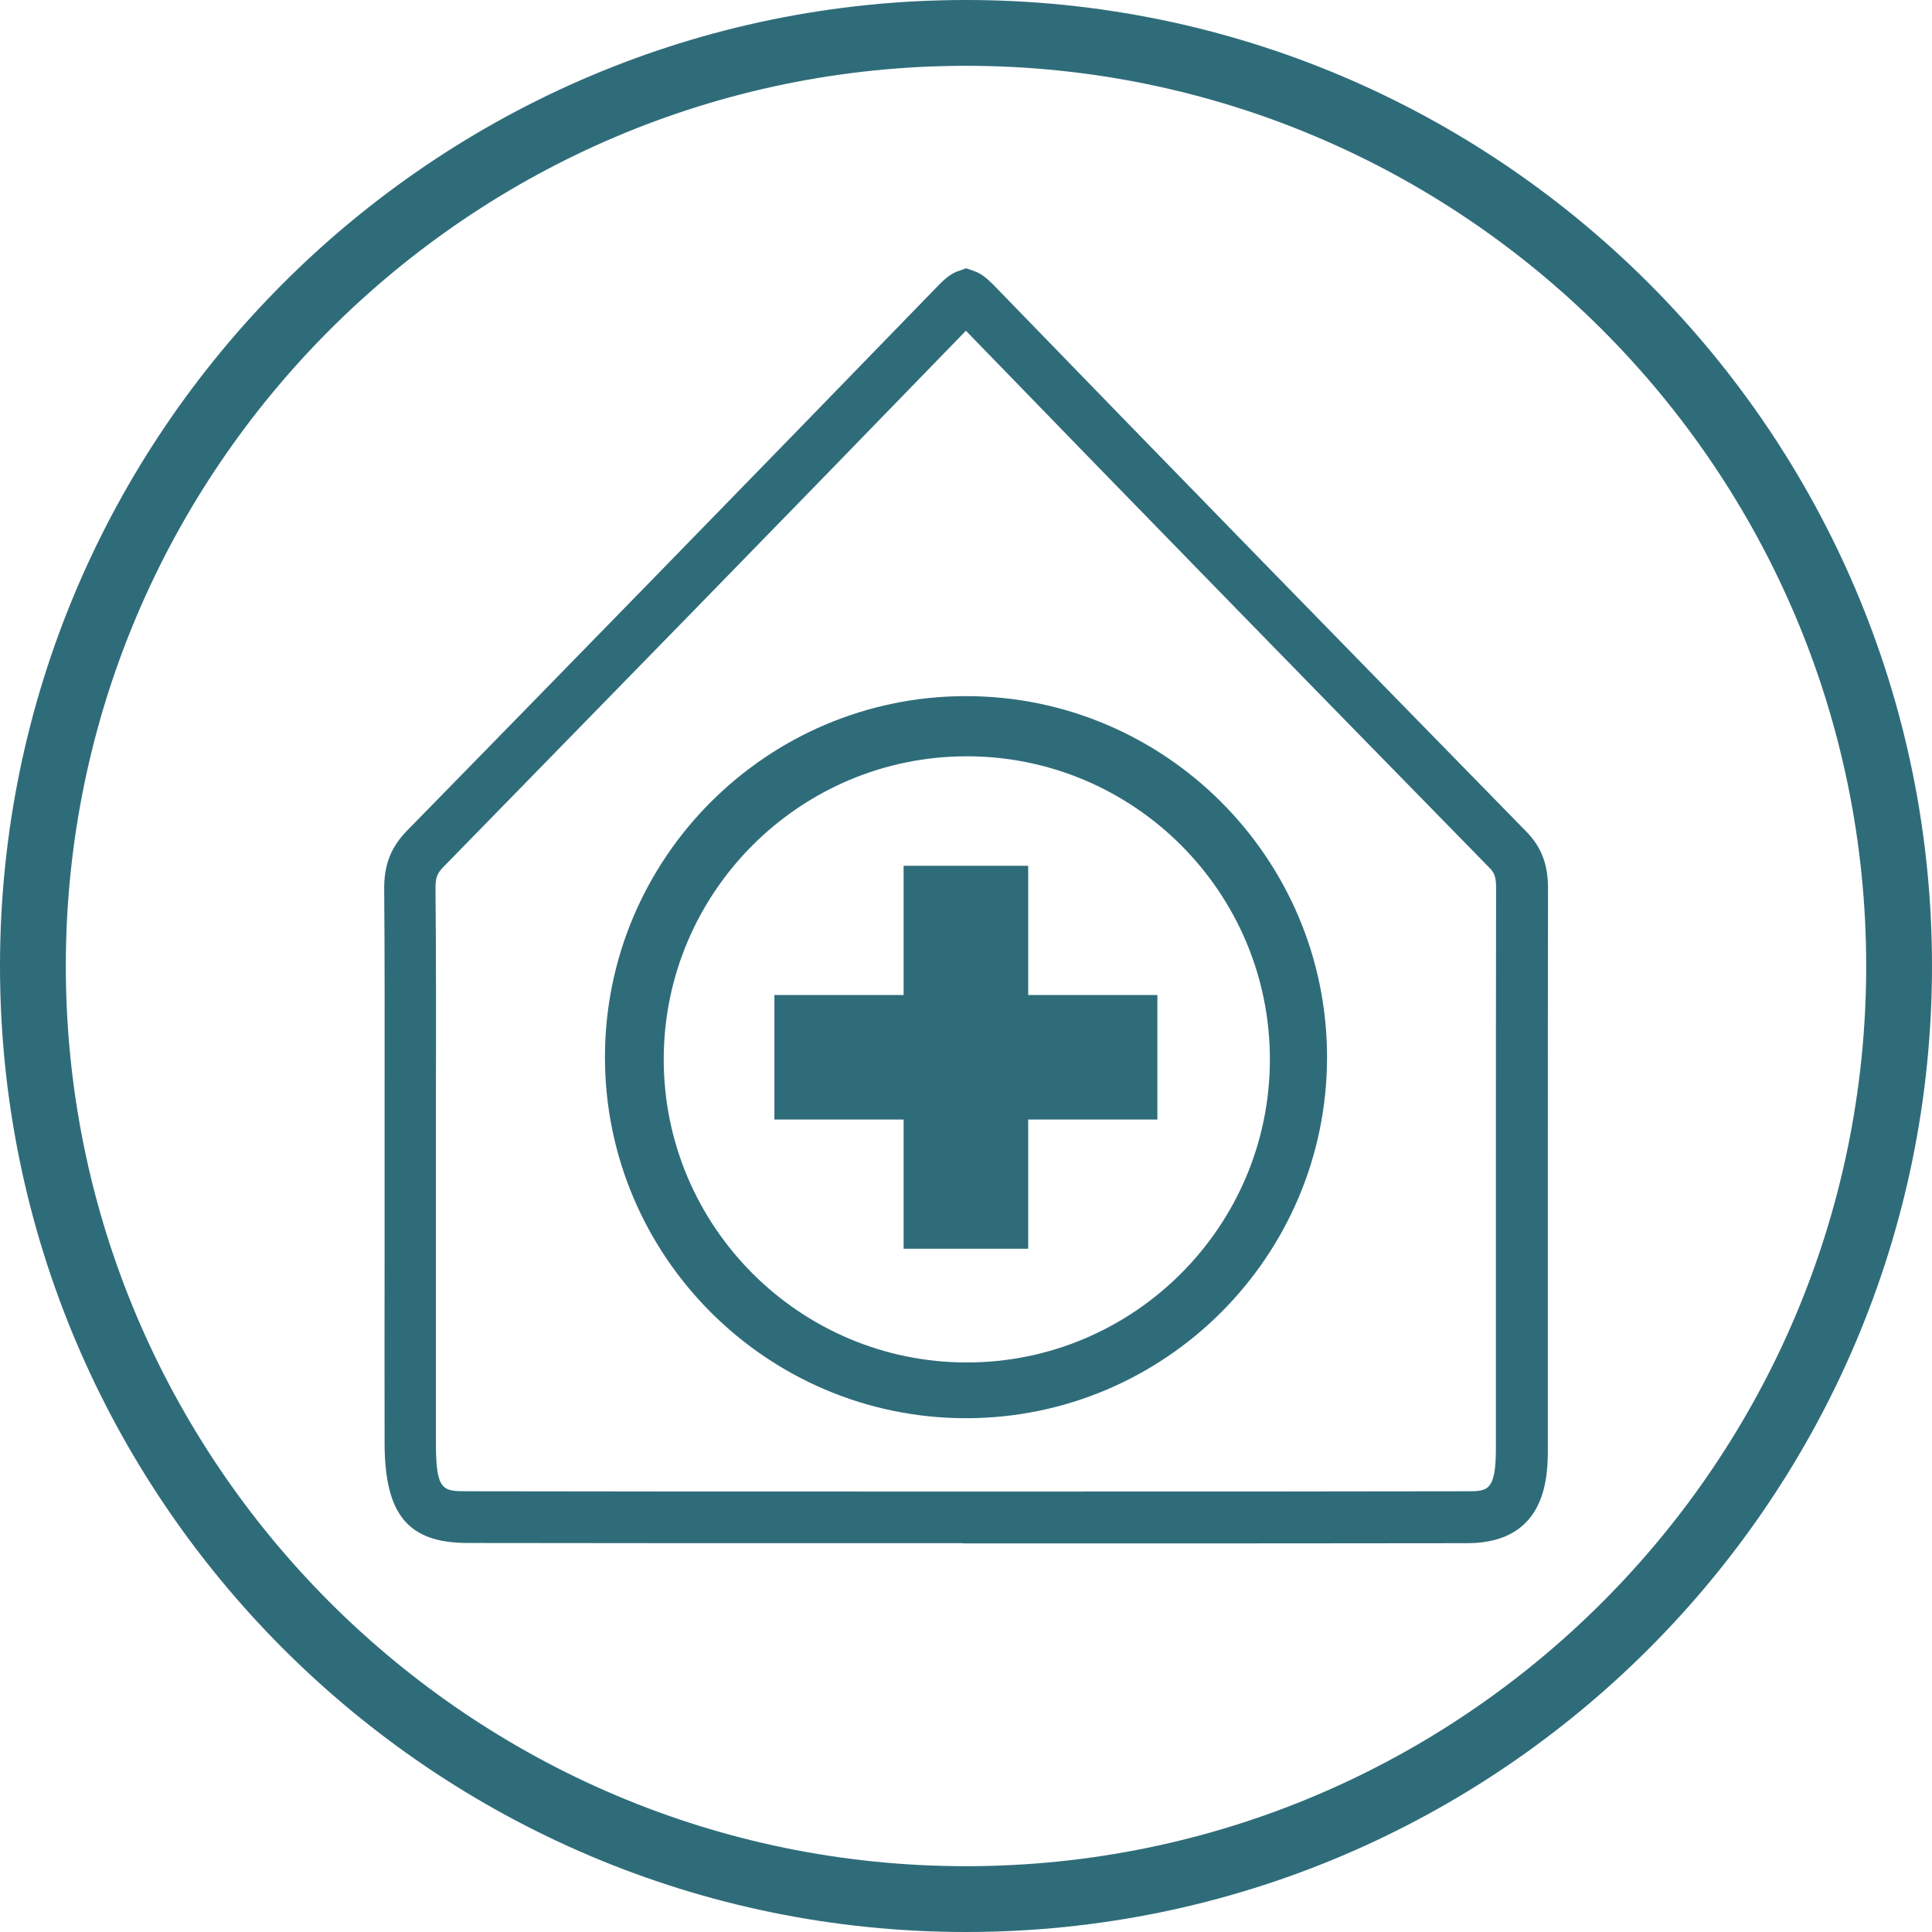 <?xml version="1.0" encoding="UTF-8"?>
<svg id="Ebene_3" data-name="Ebene 3" xmlns="http://www.w3.org/2000/svg" version="1.1" viewBox="0 0 96 96">
  <defs>
    <style>
      .cls-1 {
        fill: none;
      }

      .cls-1, .cls-2 {
        stroke-width: 0px;
      }

      .cls-2 {
        fill: #2F6C7A;
      }
    </style>
  </defs>
  <path class="cls-2" d="M48,3.27C23.34,3.27,3.27,23.34,3.27,48s20.06,44.73,44.73,44.73,44.73-20.06,44.73-44.73S72.66,3.27,48,3.27M48,96C21.53,96,0,74.47,0,48S21.53,0,48,0s48,21.53,48,48-21.53,48-48,48"/>
  <path class="cls-1" d="M51.57,22.46c-1.19-1.22-2.38-2.45-3.57-3.67-8.95,9.23-17.74,18.22-24.47,25.1-.07.07-.1.11-.11.12,0,.02-.02.1-.02.26.03,3.33.03,6.68.02,9.91,0,1.23,0,2.46,0,3.69,0,1.01,0,2.02,0,3.03v.49c0,3.14,0,6.39,0,9.59,0,.73.06,1.14.11,1.35.1.01.25.02.47.02,5.5.02,43.08.02,48.14,0,.15,0,.26-.01.33-.02.04-.16.08-.48.08-1.09,0-4.14,0-8.43,0-12.22v-.12c0-4.8,0-9.76.01-14.65,0-.14,0-.22-.02-.25,0,0-.02-.02-.04-.04-.58-.59-1.16-1.18-1.74-1.77"/>
  <path class="cls-1" d="M51.57,22.46c-1.19-1.22-2.38-2.45-3.56-3.67-8.95,9.23-17.74,18.22-24.47,25.1-.07.07-.1.11-.11.12,0,.02-.02.1-.02.26.03,3.33.03,6.68.02,9.91,0,1.23,0,2.46,0,3.69,0,1.01,0,2.02,0,3.03v.49c0,3.14,0,6.39,0,9.59,0,.73.06,1.14.11,1.35.1.01.25.02.47.02,5.5.02,43.08.02,48.14,0,.15,0,.26-.01.33-.02.04-.16.08-.48.08-1.09,0-4.14,0-8.43,0-12.22v-.12c0-4.8,0-9.76.01-14.65,0-.14,0-.22-.02-.25,0,0-.02-.02-.04-.04-.58-.59-1.15-1.18-1.74-1.77"/>
  <g>
    <path class="cls-2" d="M47.86,76.68c-10.93,0-21.82,0-24.61-.01-2.97,0-4.13-1.4-4.14-4.95-.01-3.19,0-6.43,0-9.58v-3.95c0-1.27,0-2.54,0-3.81,0-3.16.01-6.75-.02-10.19-.01-1.22.33-2.09,1.14-2.92,7.26-7.42,16.82-17.21,26.41-27.1.36-.37.66-.59.95-.69l.42-.15.42.15c.29.1.57.31.91.65,9,9.29,18.06,18.56,26.51,27.2.74.76,1.07,1.62,1.07,2.8h0c-.01,4.97-.01,10.03-.01,14.92v.31c0,4.14,0,8.41,0,12.62,0,1.28,0,4.68-3.97,4.7-2.66.01-13.88.01-25.07.01ZM48,16.43c-9.43,9.73-18.81,19.32-25.95,26.63-.31.32-.42.52-.41,1.1.03,3.45.03,7.04.02,10.21,0,1.27,0,2.54,0,3.81v3.95c0,3.14,0,6.38,0,9.57,0,2.4.34,2.4,1.59,2.4,5.64.02,44.41.02,49.66,0,1,0,1.42,0,1.42-2.14,0-4.2,0-8.48,0-12.61v-.31c0-4.89,0-9.95.01-14.93,0-.56-.1-.76-.34-1-8.3-8.48-17.18-17.57-26.01-26.68Z"/>
    <path class="cls-2" d="M57.51,55.63h-6.42v6.42h-6.19v-6.42h-6.42v-6.19h6.42v-6.42h6.19v6.42h6.42v6.19ZM63.1,52.64c0-8.31-6.76-15.06-15.06-15.06s-15.06,6.76-15.06,15.06,6.76,15.06,15.06,15.06,15.06-6.76,15.06-15.06M65.94,52.53c0,9.89-8.05,17.94-17.94,17.94s-17.94-8.05-17.94-17.94,8.05-17.94,17.94-17.94,17.94,8.05,17.94,17.94"/>
  </g>
</svg>